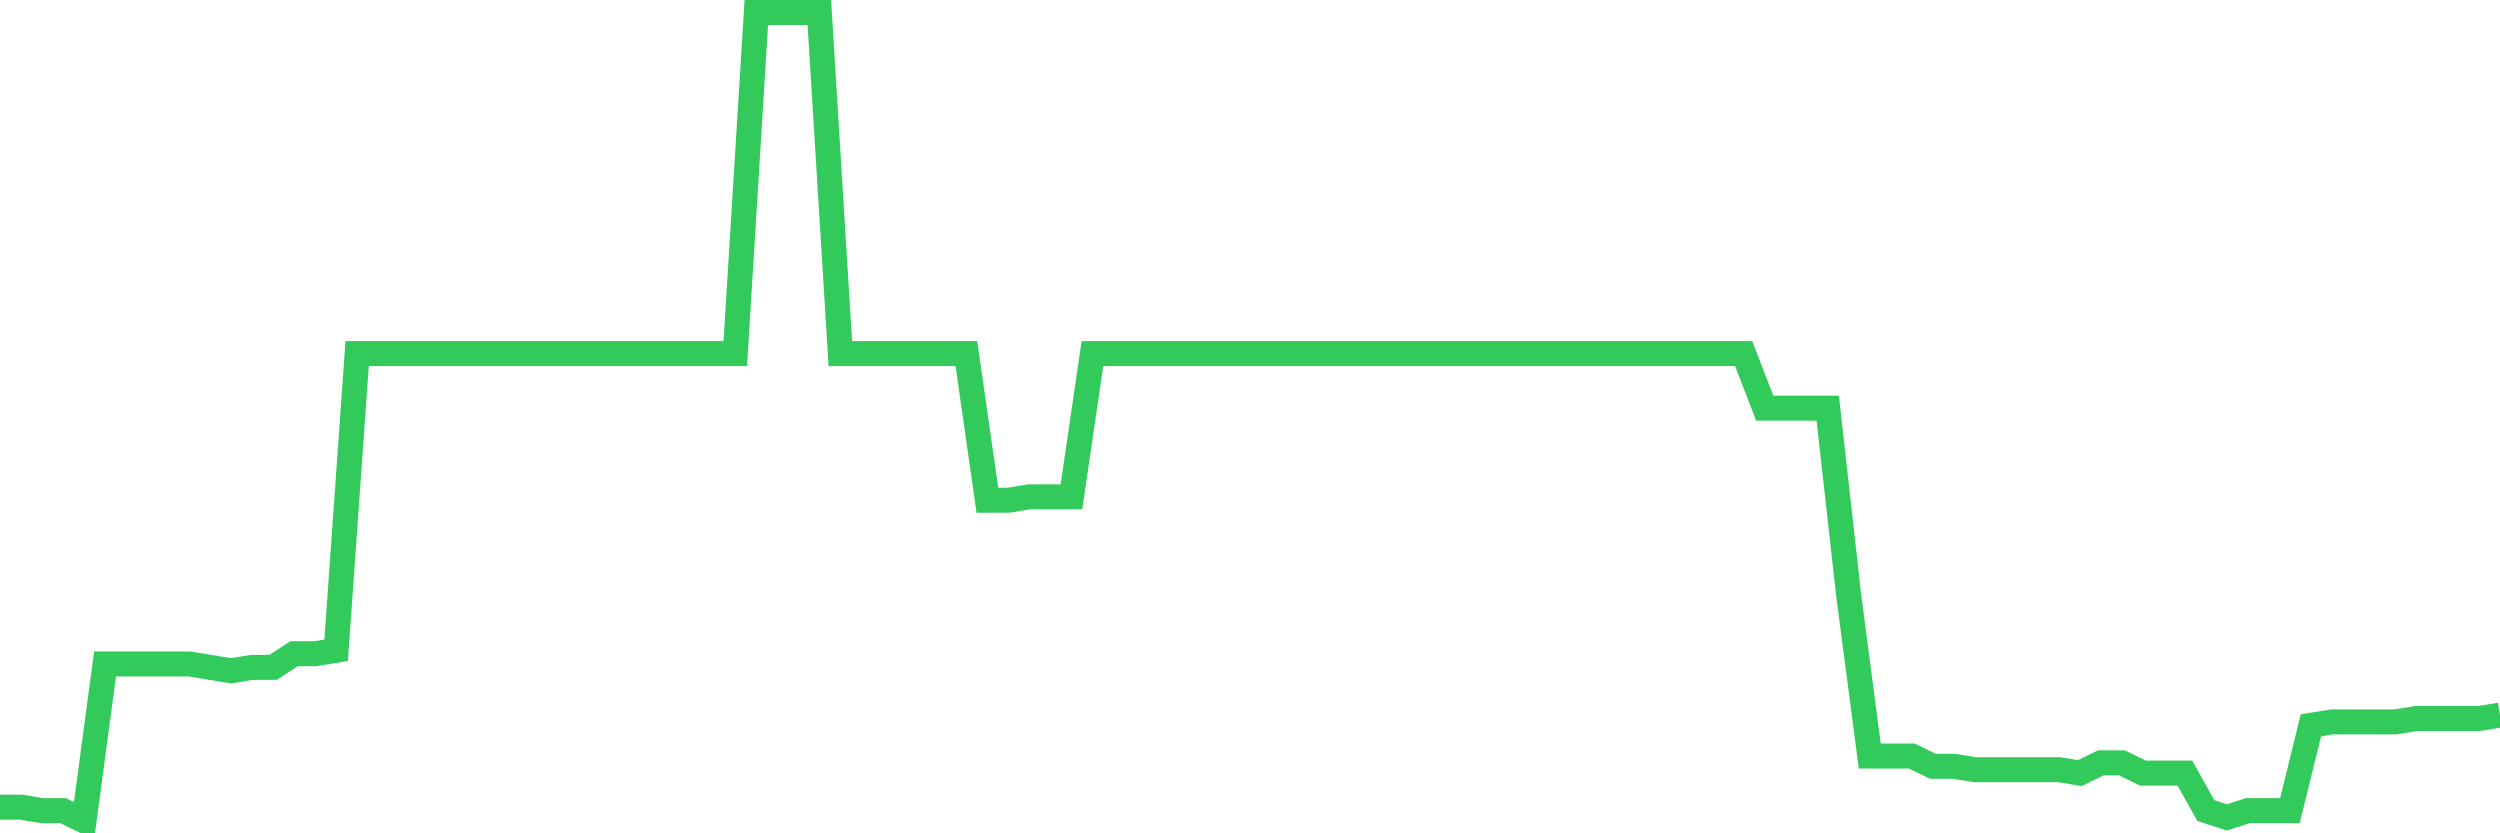 <svg
  xmlns="http://www.w3.org/2000/svg"
  xmlns:xlink="http://www.w3.org/1999/xlink"
  width="120"
  height="40"
  viewBox="0 0 120 40"
  preserveAspectRatio="none"
>
  <polyline
    points="0,38.745 1.008,38.745 2.017,38.909 3.025,38.909 4.034,39.4 5.042,31.869 6.05,31.869 7.059,31.869 8.067,31.869 9.076,31.869 10.084,32.033 11.092,32.197 12.101,32.033 13.109,32.033 14.118,31.378 15.126,31.378 16.134,31.214 17.143,16.971 18.151,16.971 19.16,16.971 20.168,16.971 21.176,16.971 22.185,16.971 23.193,16.971 24.202,16.971 25.21,16.971 26.218,16.971 27.227,16.971 28.235,16.971 29.244,16.971 30.252,16.971 31.261,16.971 32.269,16.971 33.277,16.971 34.286,16.971 35.294,16.971 36.303,0.6 37.311,0.6 38.319,0.6 39.328,0.6 40.336,16.971 41.345,16.971 42.353,16.971 43.361,16.971 44.37,16.971 45.378,16.971 46.387,16.971 47.395,24.011 48.403,24.011 49.412,23.847 50.42,23.847 51.429,23.847 52.437,16.971 53.445,16.971 54.454,16.971 55.462,16.971 56.471,16.971 57.479,16.971 58.487,16.971 59.496,16.971 60.504,16.971 61.513,16.971 62.521,16.971 63.529,16.971 64.538,16.971 65.546,16.971 66.555,16.971 67.563,16.971 68.571,16.971 69.58,16.971 70.588,16.971 71.597,16.971 72.605,16.971 73.613,16.971 74.622,16.971 75.63,16.971 76.639,16.971 77.647,16.971 78.655,16.971 79.664,16.971 80.672,16.971 81.681,16.971 82.689,16.971 83.697,16.971 84.706,19.591 85.714,19.591 86.723,19.591 87.731,19.591 88.739,28.595 89.748,36.289 90.756,36.289 91.765,36.289 92.773,36.781 93.782,36.781 94.79,36.944 95.798,36.944 96.807,36.944 97.815,36.944 98.824,36.944 99.832,37.108 100.84,36.617 101.849,36.617 102.857,37.108 103.866,37.108 104.874,37.108 105.882,38.909 106.891,39.236 107.899,38.909 108.908,38.909 109.916,38.909 110.924,34.816 111.933,34.652 112.941,34.652 113.95,34.652 114.958,34.652 115.966,34.489 116.975,34.489 117.983,34.489 118.992,34.489 120,34.325"
    fill="none"
    stroke="#32ca5b"
    stroke-width="1.2"
  >
  </polyline>
</svg>